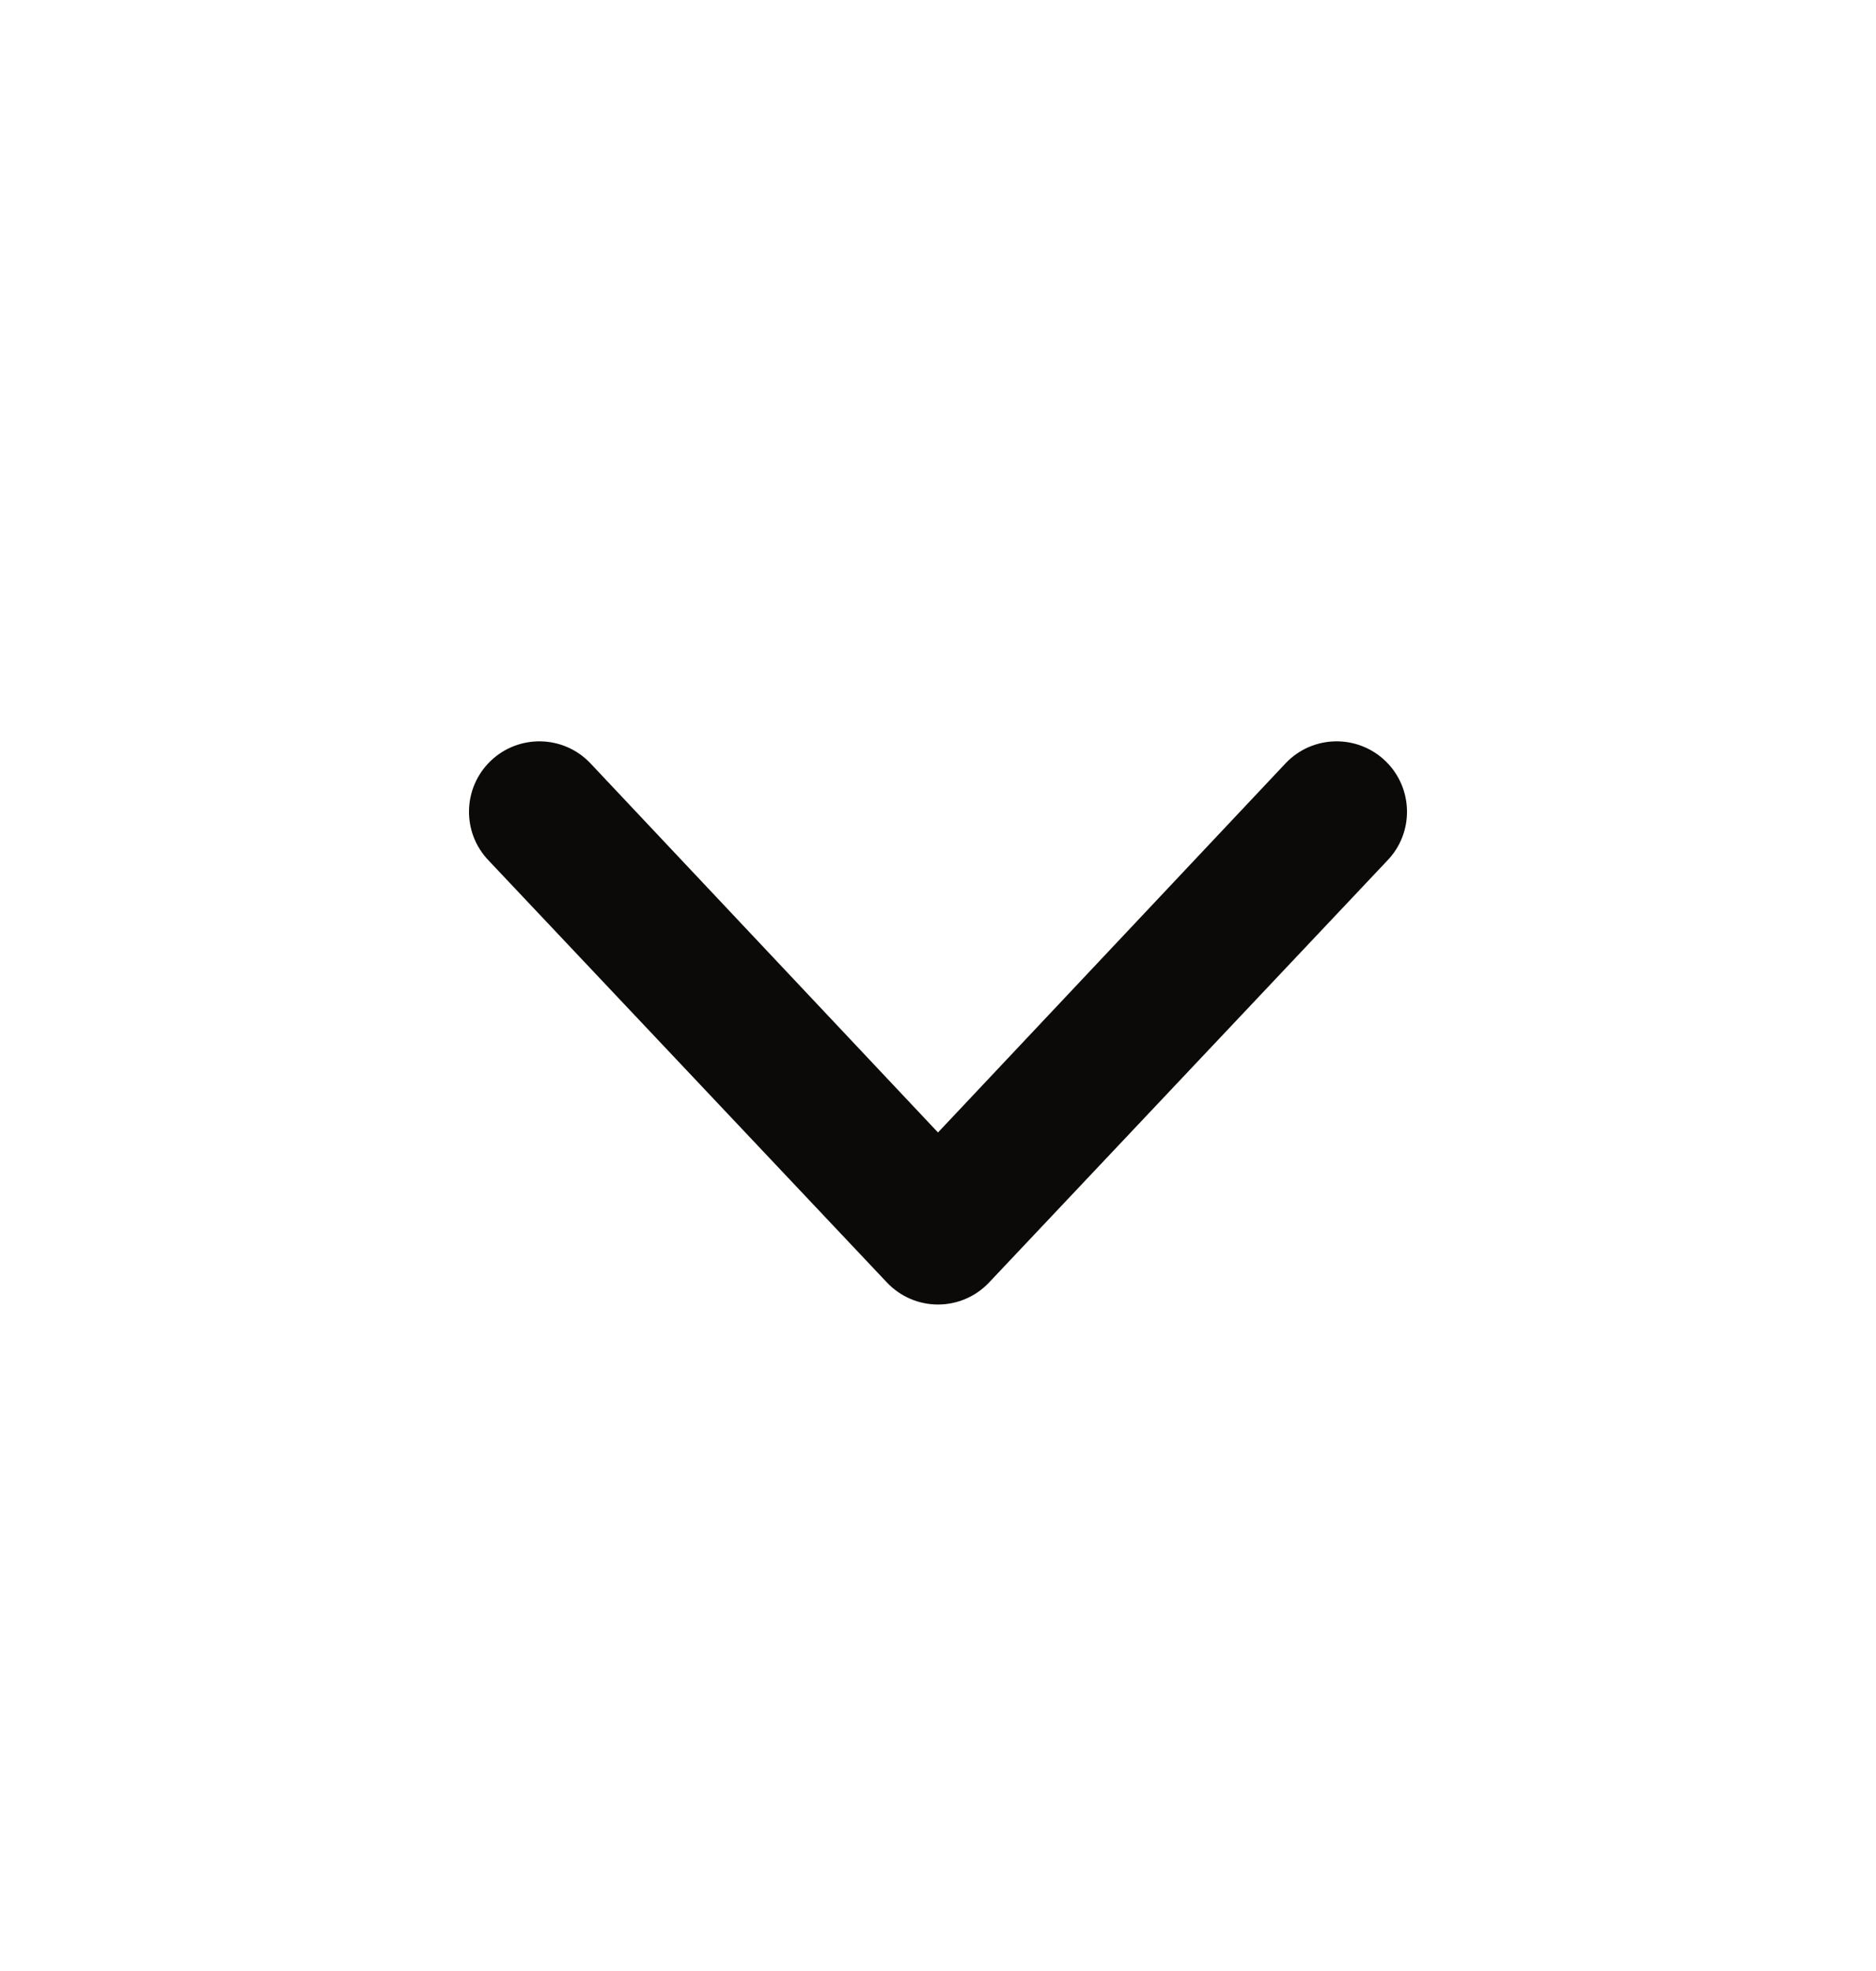 <svg width="20" height="21" viewBox="0 0 20 21" fill="none" xmlns="http://www.w3.org/2000/svg">
<path fill-rule="evenodd" clip-rule="evenodd" d="M5.23 8.108C5.529 7.821 6.004 7.83 6.291 8.129L10 12.066L13.709 8.129C13.996 7.83 14.471 7.821 14.77 8.108C15.068 8.395 15.078 8.87 14.791 9.168L10.541 13.668C10.399 13.816 10.204 13.899 10 13.899C9.796 13.899 9.601 13.816 9.459 13.668L5.209 9.168C4.922 8.87 4.932 8.395 5.23 8.108Z" fill="#0C0A08"/>
</svg>
